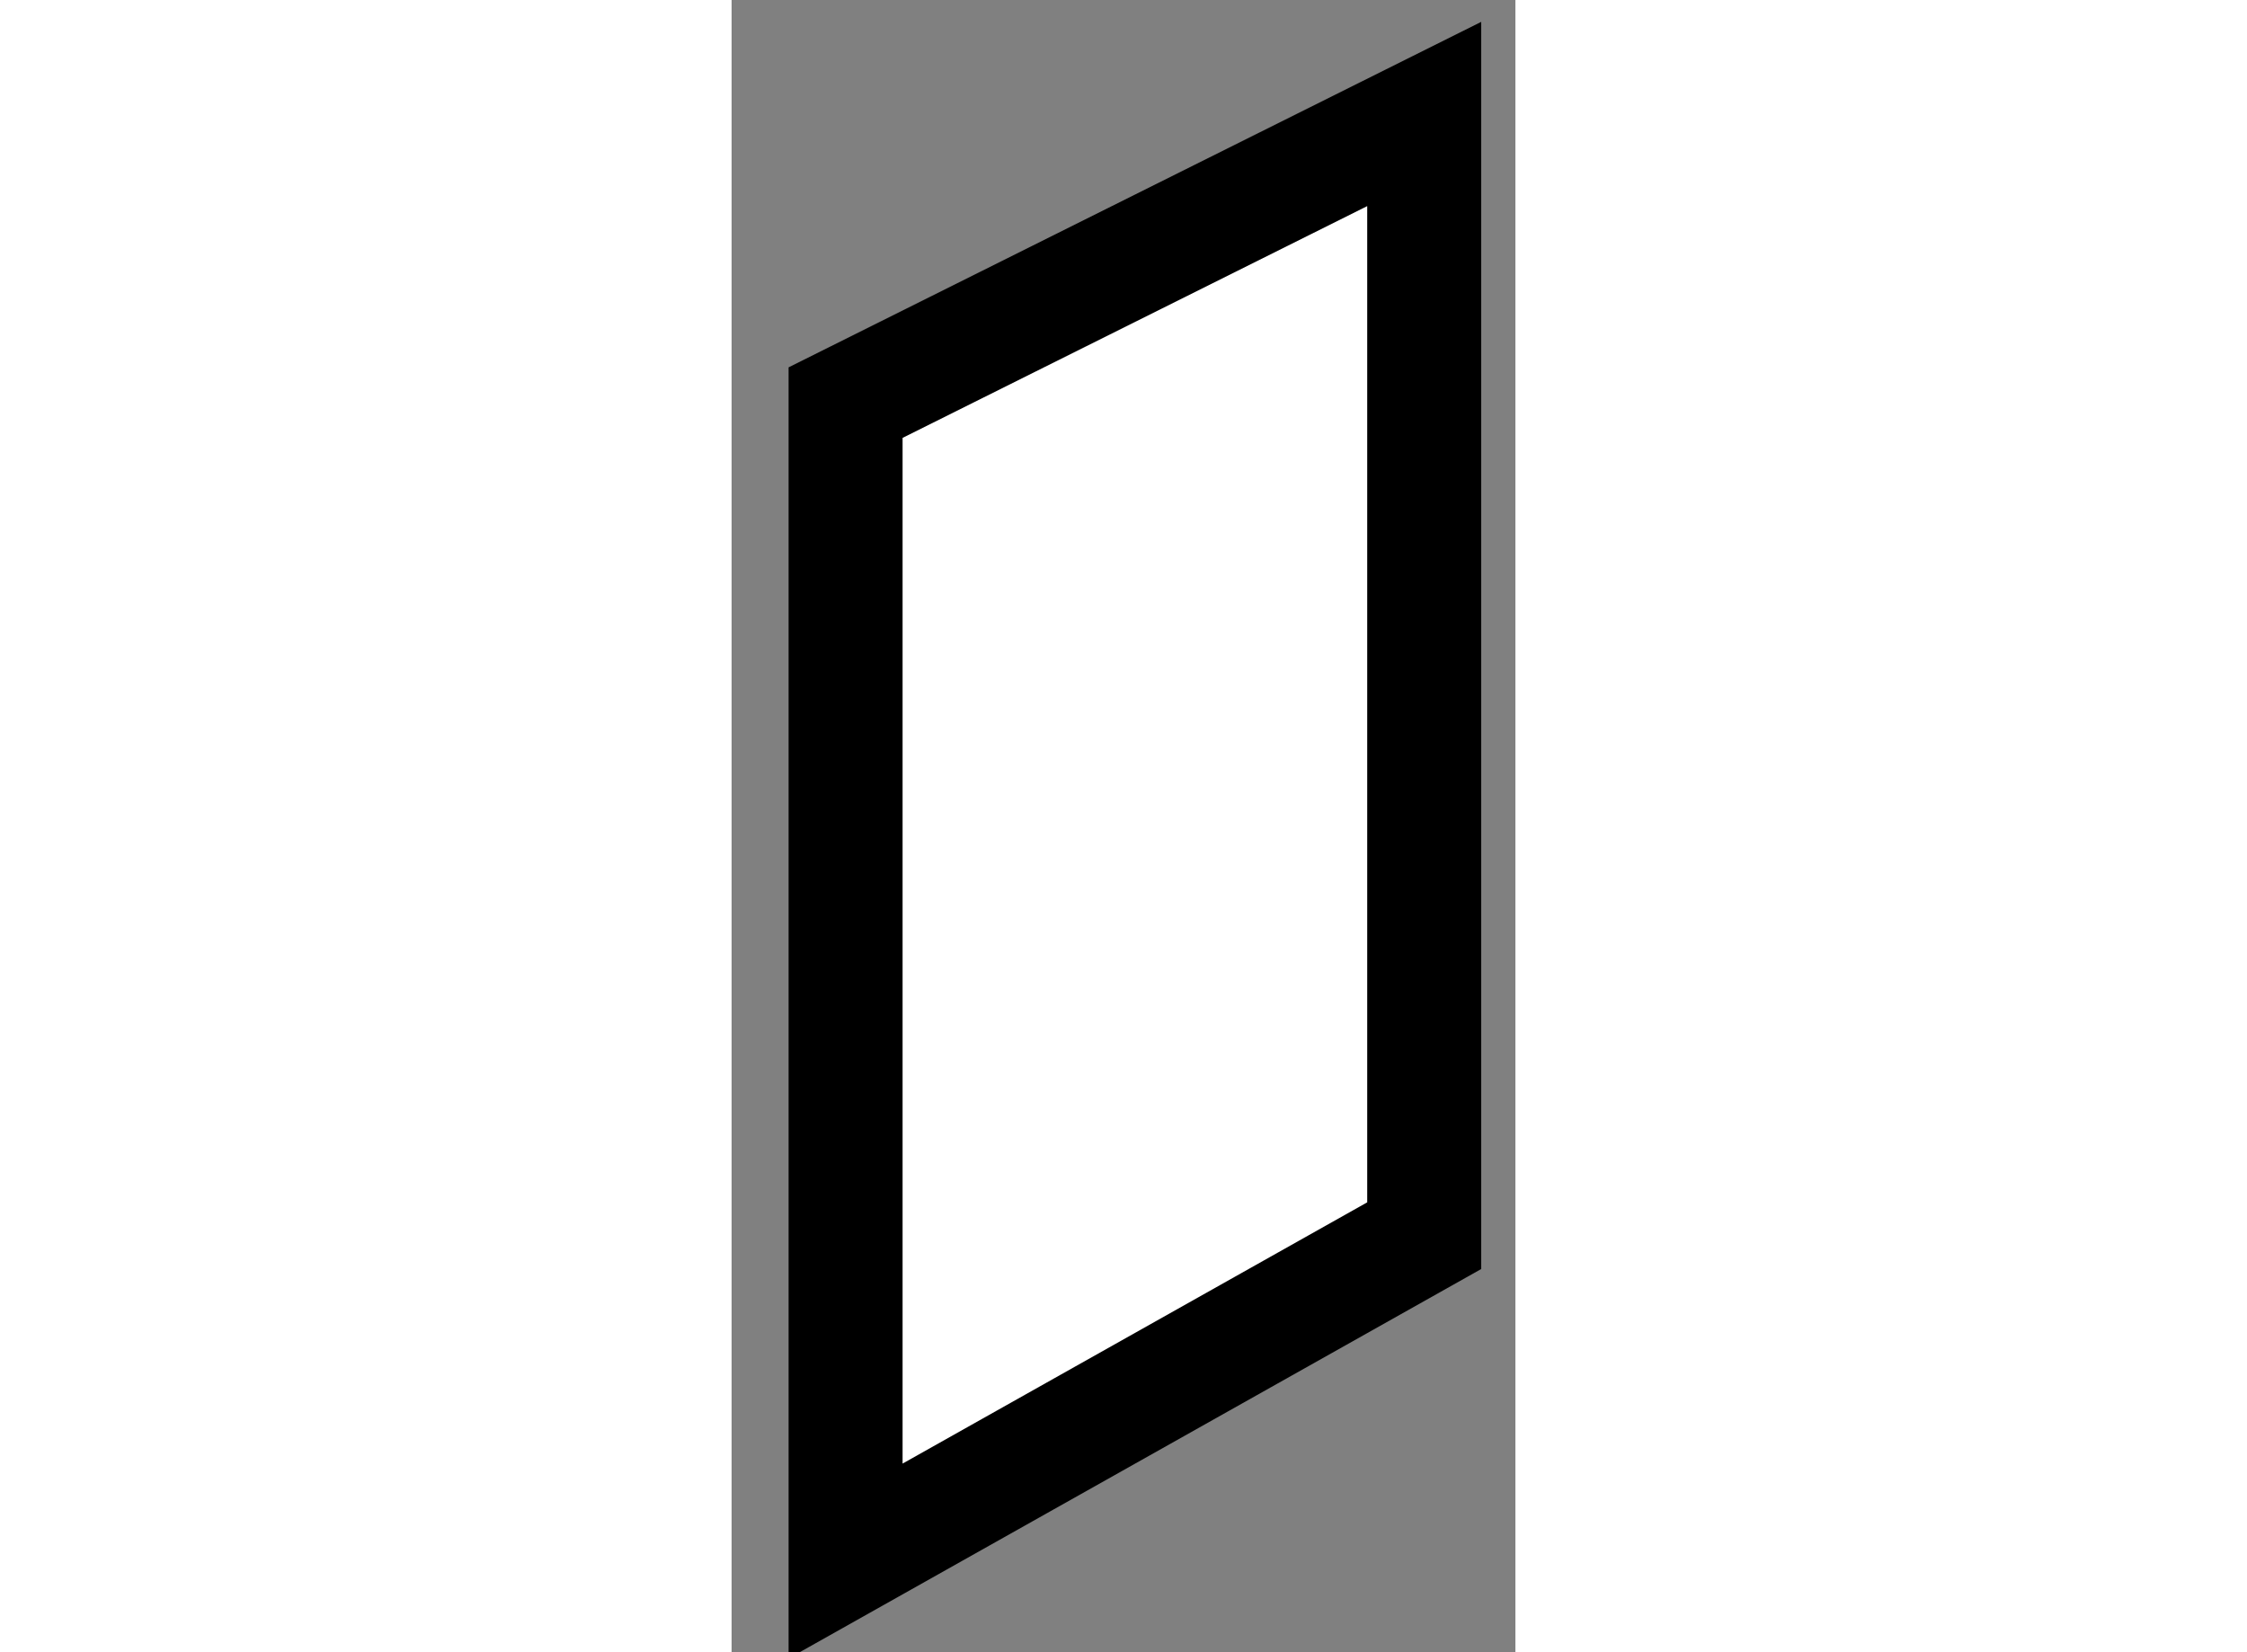 <?xml version="1.0" encoding="utf-8"?>
<!-- Generator: Adobe Illustrator 15.1.0, SVG Export Plug-In . SVG Version: 6.00 Build 0)  -->
<!DOCTYPE svg PUBLIC "-//W3C//DTD SVG 1.1//EN" "http://www.w3.org/Graphics/SVG/1.1/DTD/svg11.dtd">
<svg version="1.1" xmlns="http://www.w3.org/2000/svg" xmlns:xlink="http://www.w3.org/1999/xlink" x="0px" y="0px" width="244.8px"
	 height="180px" viewBox="151.576 101.507 3.438 7.247" enable-background="new 0 0 244.8 180" xml:space="preserve">
	
<rect x="151.576" y="101.507" width="3.438" height="7.247" fill="#808080" stroke="none"/>
	
<g><polygon fill="#FFFFFF" stroke="#000000" stroke-width="0.5" points="152.076,103.273 152.076,108.354 154.614,106.927 
			154.614,102.007 	"></polygon></g>


</svg>